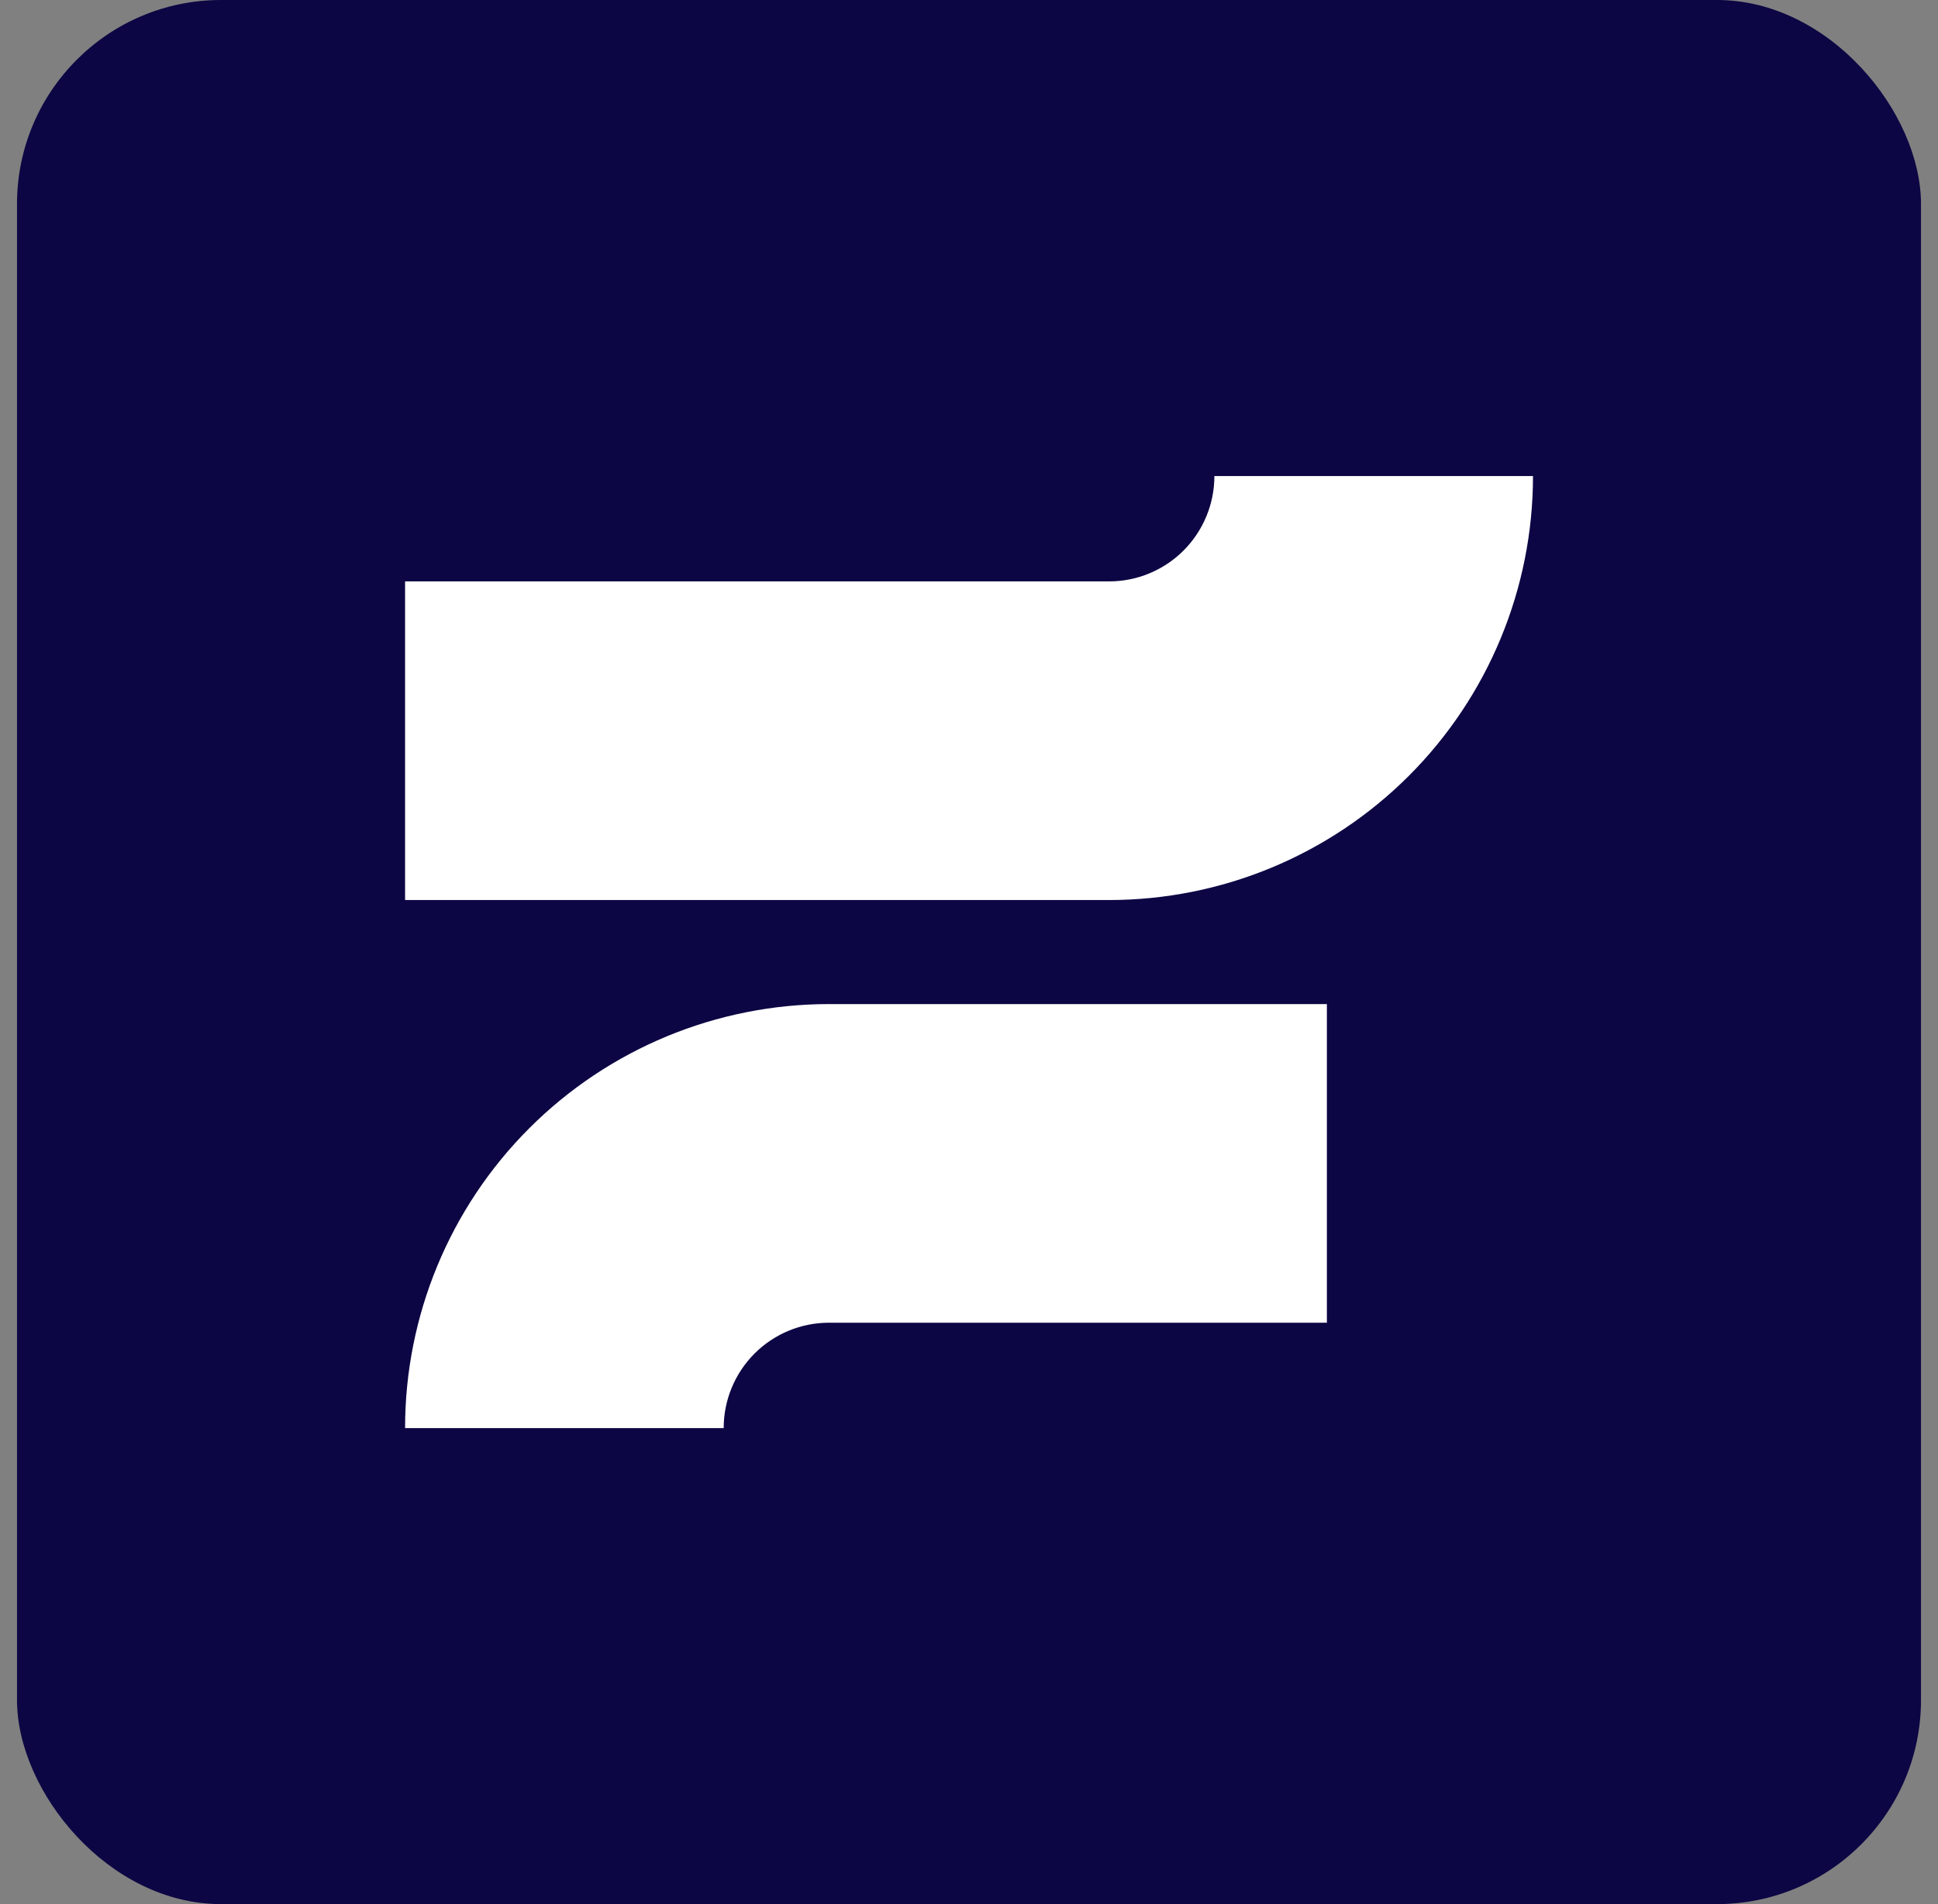 <svg xmlns="http://www.w3.org/2000/svg" width="57" height="56" viewBox="0 0 57 56" fill="none"><rect x="0" y="0" width="57" height="56" fill="#808080" stroke="none"/><rect x="0.5" width="56" height="56" rx="6" fill="#0C0644"></rect><path fill-rule="evenodd" clip-rule="evenodd" d="M21.285 42H11.914V41.998C11.914 38.691 13.228 35.52 15.566 33.182C17.904 30.844 21.076 29.53 24.383 29.53H39.026V38.901H24.383C23.561 38.901 22.773 39.227 22.192 39.808C21.612 40.389 21.285 41.177 21.285 41.998V42Z" fill="white"></path><path fill-rule="evenodd" clip-rule="evenodd" d="M35.717 14H45.088V14.002C45.088 17.309 43.774 20.48 41.436 22.818C39.097 25.156 35.926 26.47 32.619 26.47H11.914V17.099H32.619C33.441 17.099 34.228 16.773 34.809 16.192C35.39 15.611 35.717 14.823 35.717 14.002V14Z" fill="white"></path></svg>